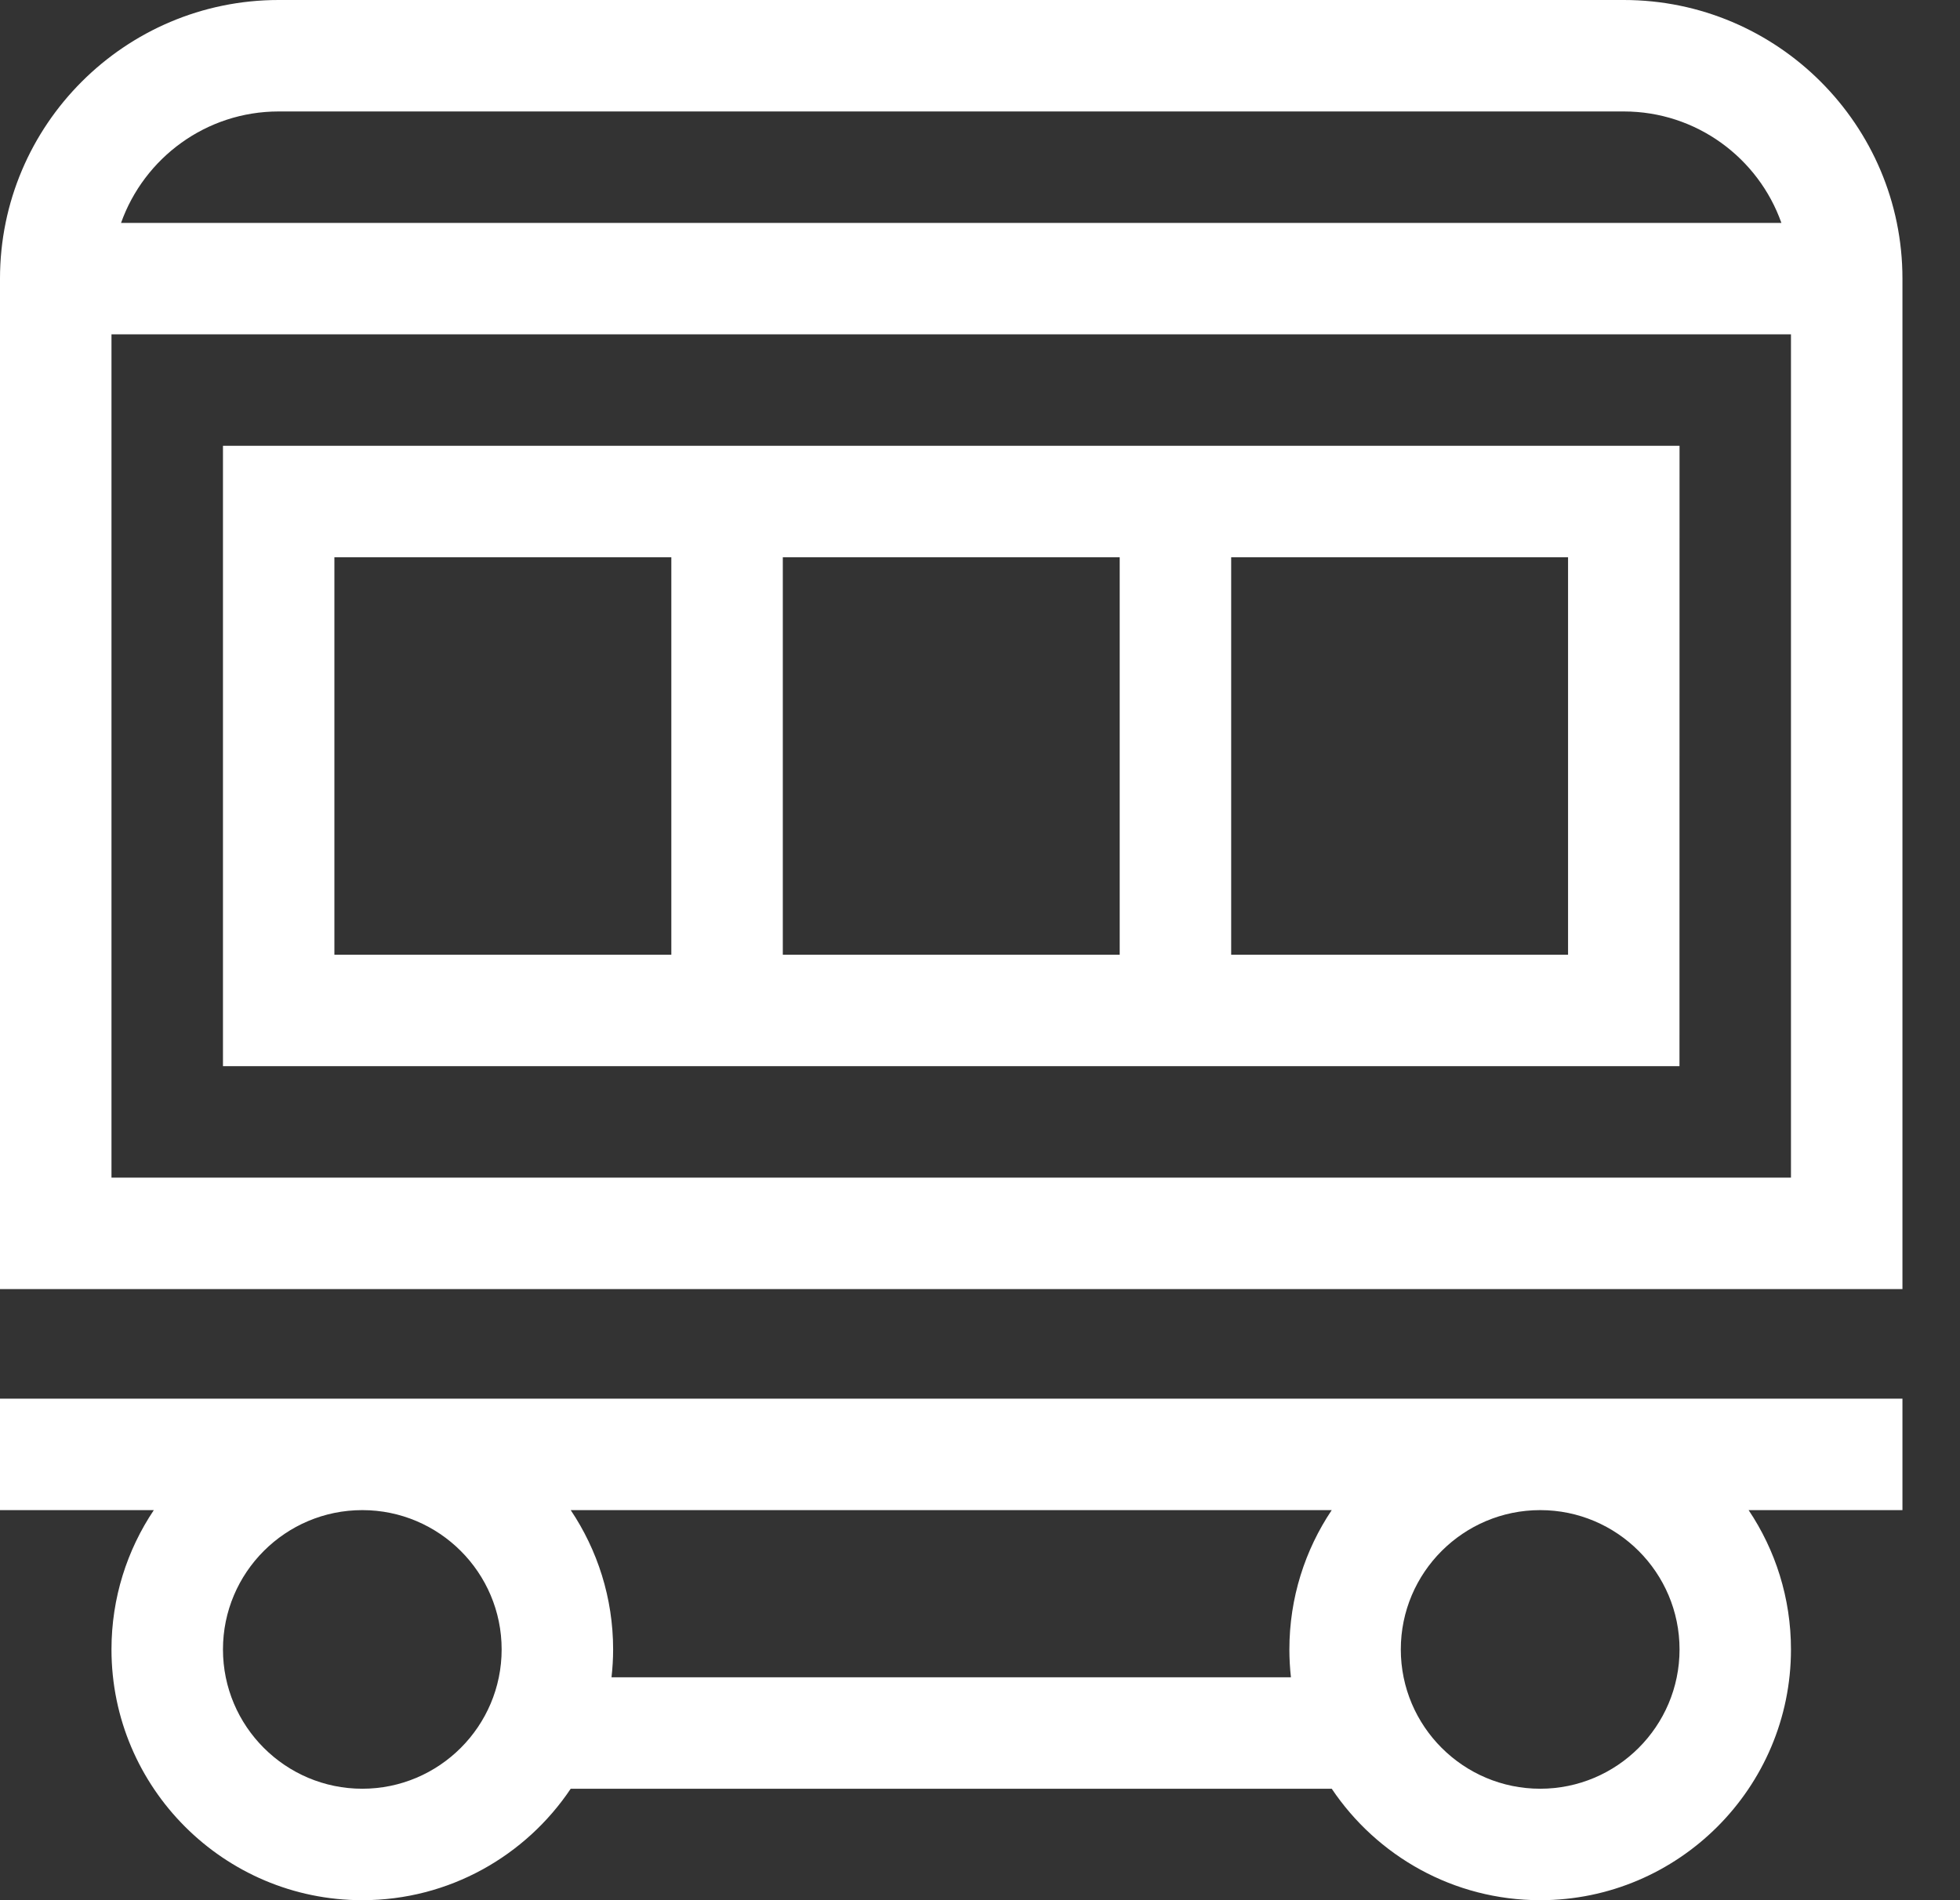 <svg xmlns="http://www.w3.org/2000/svg" fill="none" viewBox="0 0 33 32" height="32" width="33">
<rect x="0" y="0" width="33" height="32" fill="#333333" stroke="none"/>
<path fill="white" d="M27.339 0H4.692C2.105 0 0 2.105 0 4.692V21.709H32.031V4.692C32.031 2.105 29.926 0 27.339 0ZM4.692 1.877H27.339C28.563 1.877 29.606 2.661 29.993 3.754H2.038C2.426 2.661 3.469 1.877 4.692 1.877ZM1.877 19.832V5.63H30.154V19.832H1.877Z"></path>
<path fill="white" d="M3.754 17.955H28.277L28.278 7.507H3.754V17.955ZM13.18 16.078V9.384H18.852V16.078H13.18ZM26.401 16.078H20.729V9.384H26.401L26.401 16.078ZM5.63 9.384H11.303V16.078H5.63V9.384Z"></path>
<path fill="white" d="M0 23.554V25.431H2.59C2.14 26.102 1.877 26.91 1.877 27.777C1.877 30.106 3.771 32 6.1 32C7.561 32 8.851 31.254 9.609 30.123H22.422C23.181 31.254 24.471 32 25.932 32C28.26 32 30.154 30.106 30.154 27.777C30.154 26.91 29.891 26.102 29.441 25.431H32.031V23.554H0ZM6.1 30.123C4.806 30.123 3.754 29.071 3.754 27.777C3.754 26.483 4.806 25.431 6.1 25.431C7.393 25.431 8.446 26.483 8.446 27.777C8.446 29.071 7.393 30.123 6.1 30.123ZM10.296 28.246C10.313 28.092 10.323 27.936 10.323 27.777C10.323 26.91 10.059 26.102 9.609 25.431H22.422C21.972 26.102 21.709 26.91 21.709 27.777C21.709 27.936 21.718 28.092 21.735 28.246H10.296ZM28.278 27.777C28.278 29.071 27.225 30.123 25.932 30.123C24.638 30.123 23.585 29.071 23.585 27.777C23.585 26.483 24.638 25.431 25.932 25.431C27.225 25.431 28.278 26.483 28.278 27.777Z"></path>
</svg>
